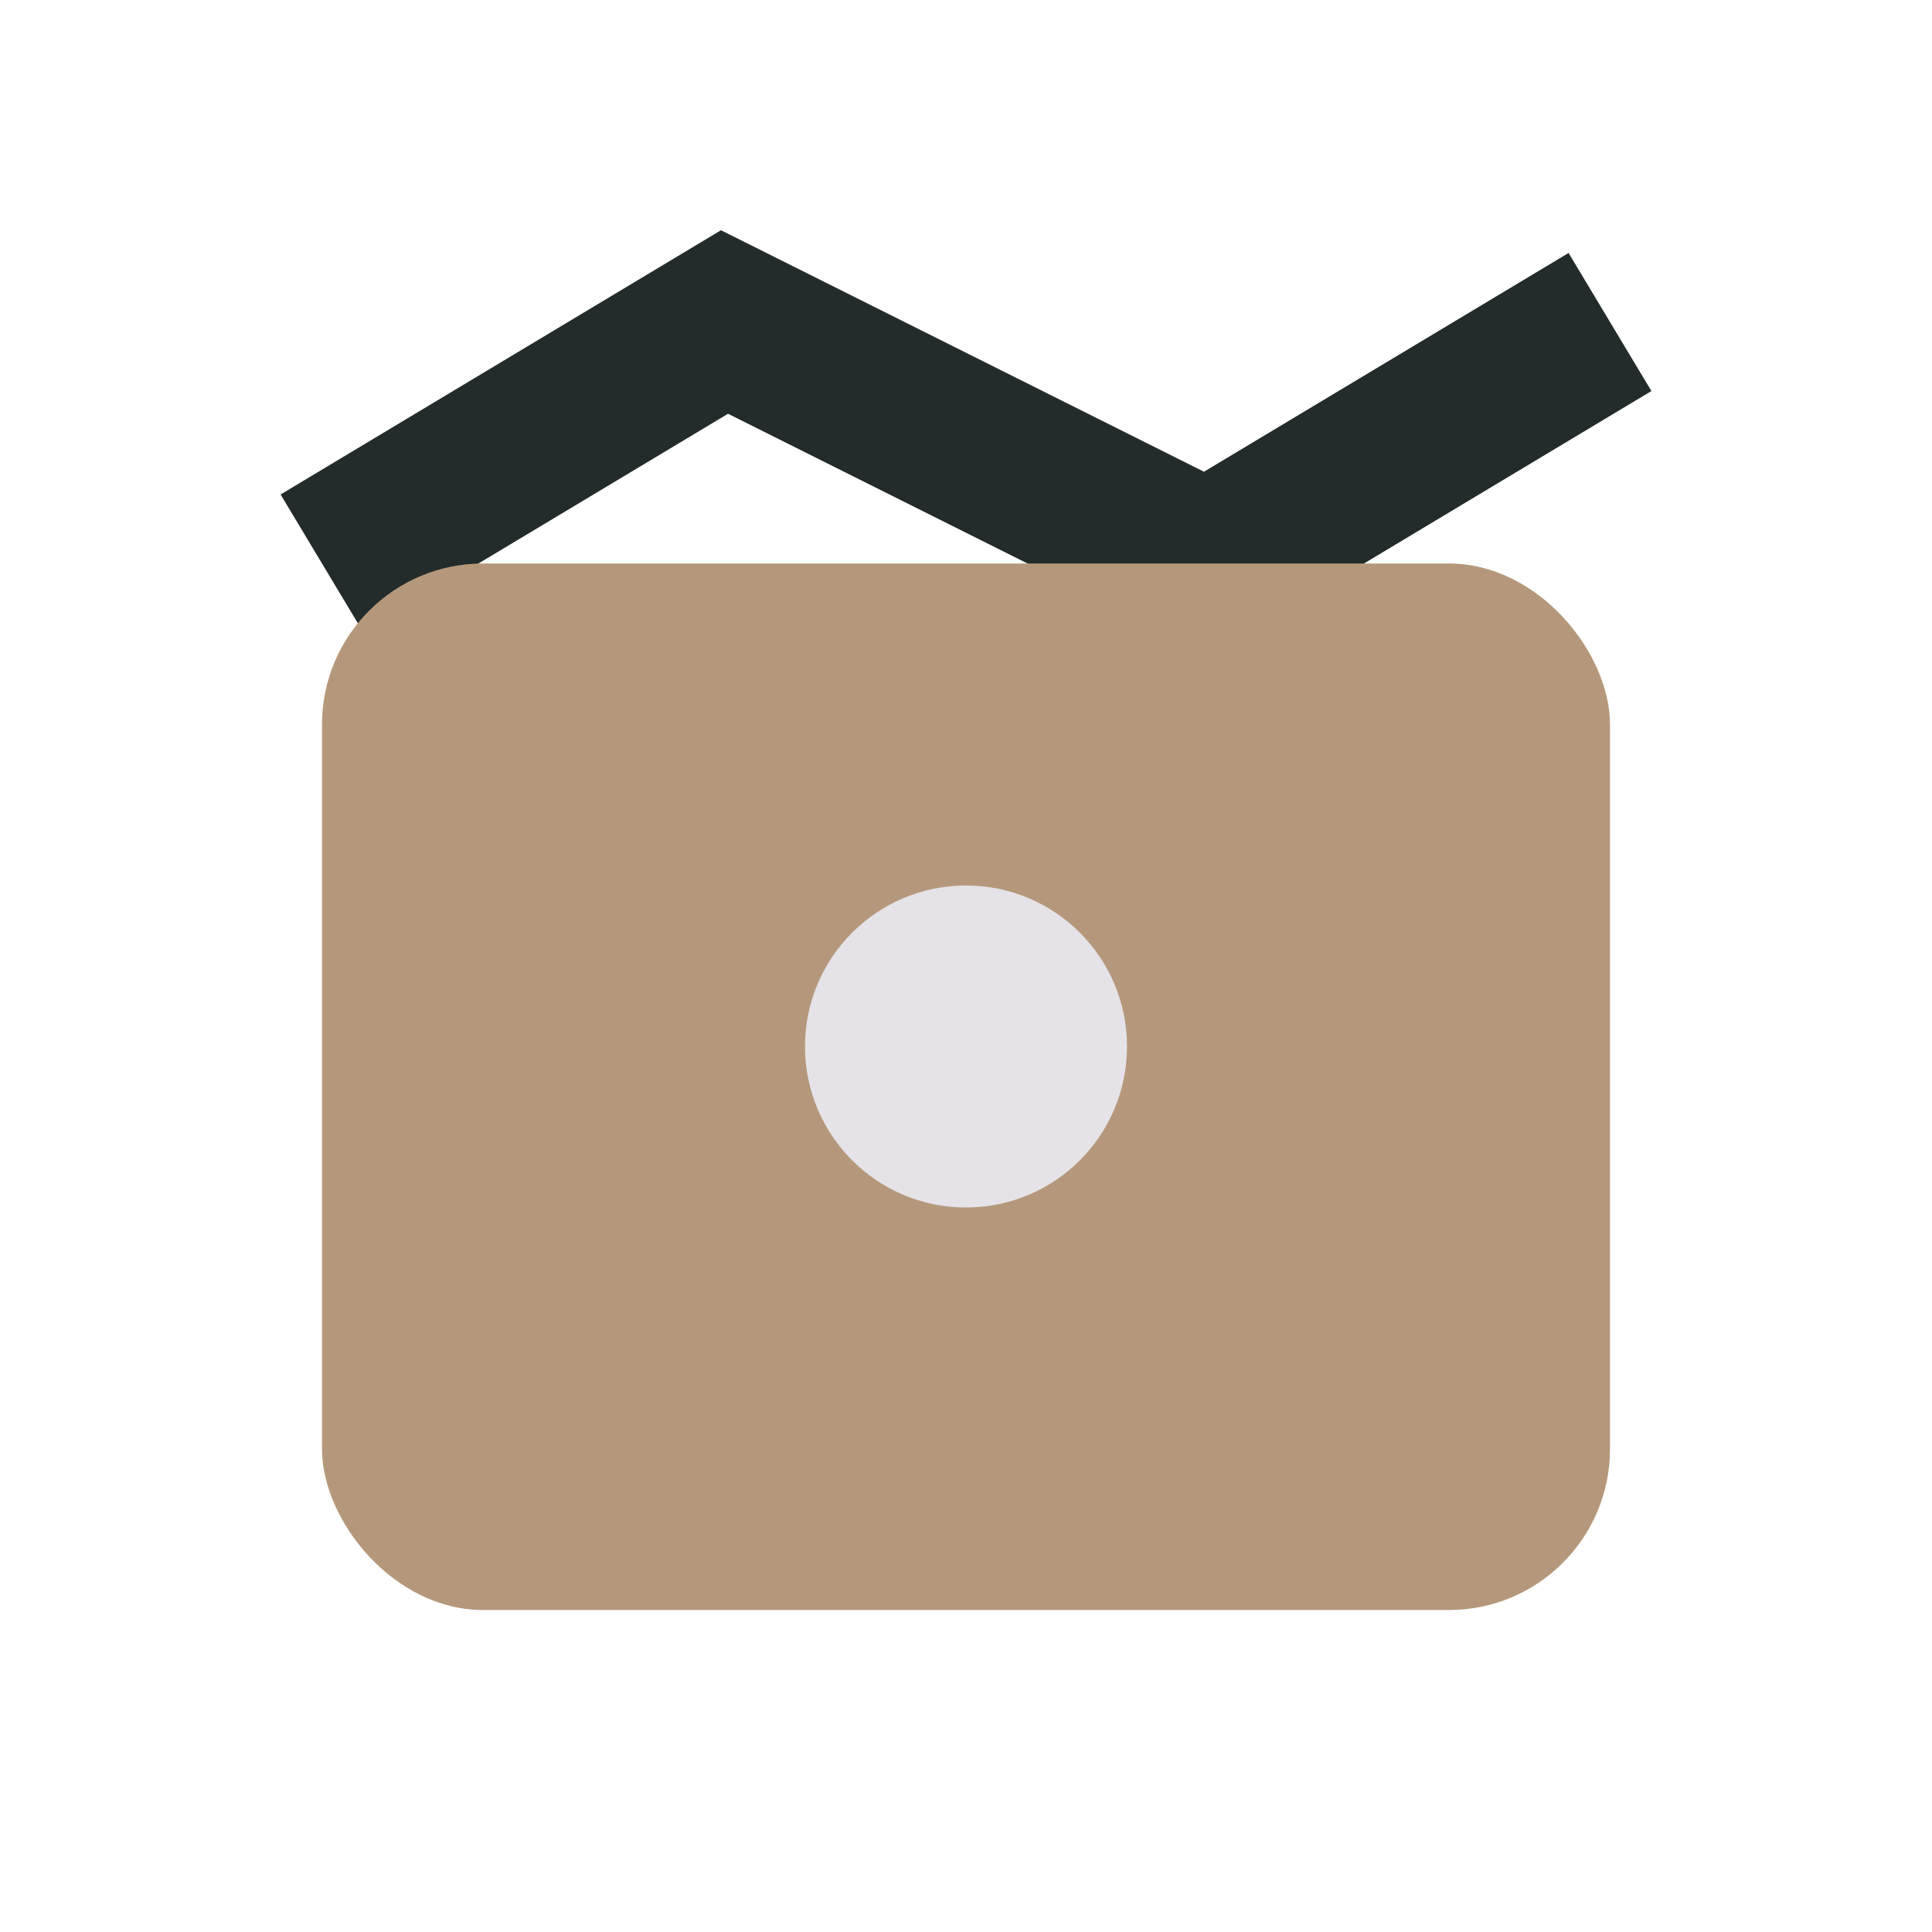<?xml version="1.0" encoding="UTF-8"?>
<svg xmlns="http://www.w3.org/2000/svg" width="24" height="24" viewBox="0 0 24 24"><polyline points="4,7 9,4 15,7 20,4" fill="none" stroke="#232B2B" stroke-width="2"/><rect x="4" y="7" width="16" height="13" rx="2" fill="#B5987B"/><circle cx="12" cy="13" r="2" fill="#E5E3E8"/></svg>